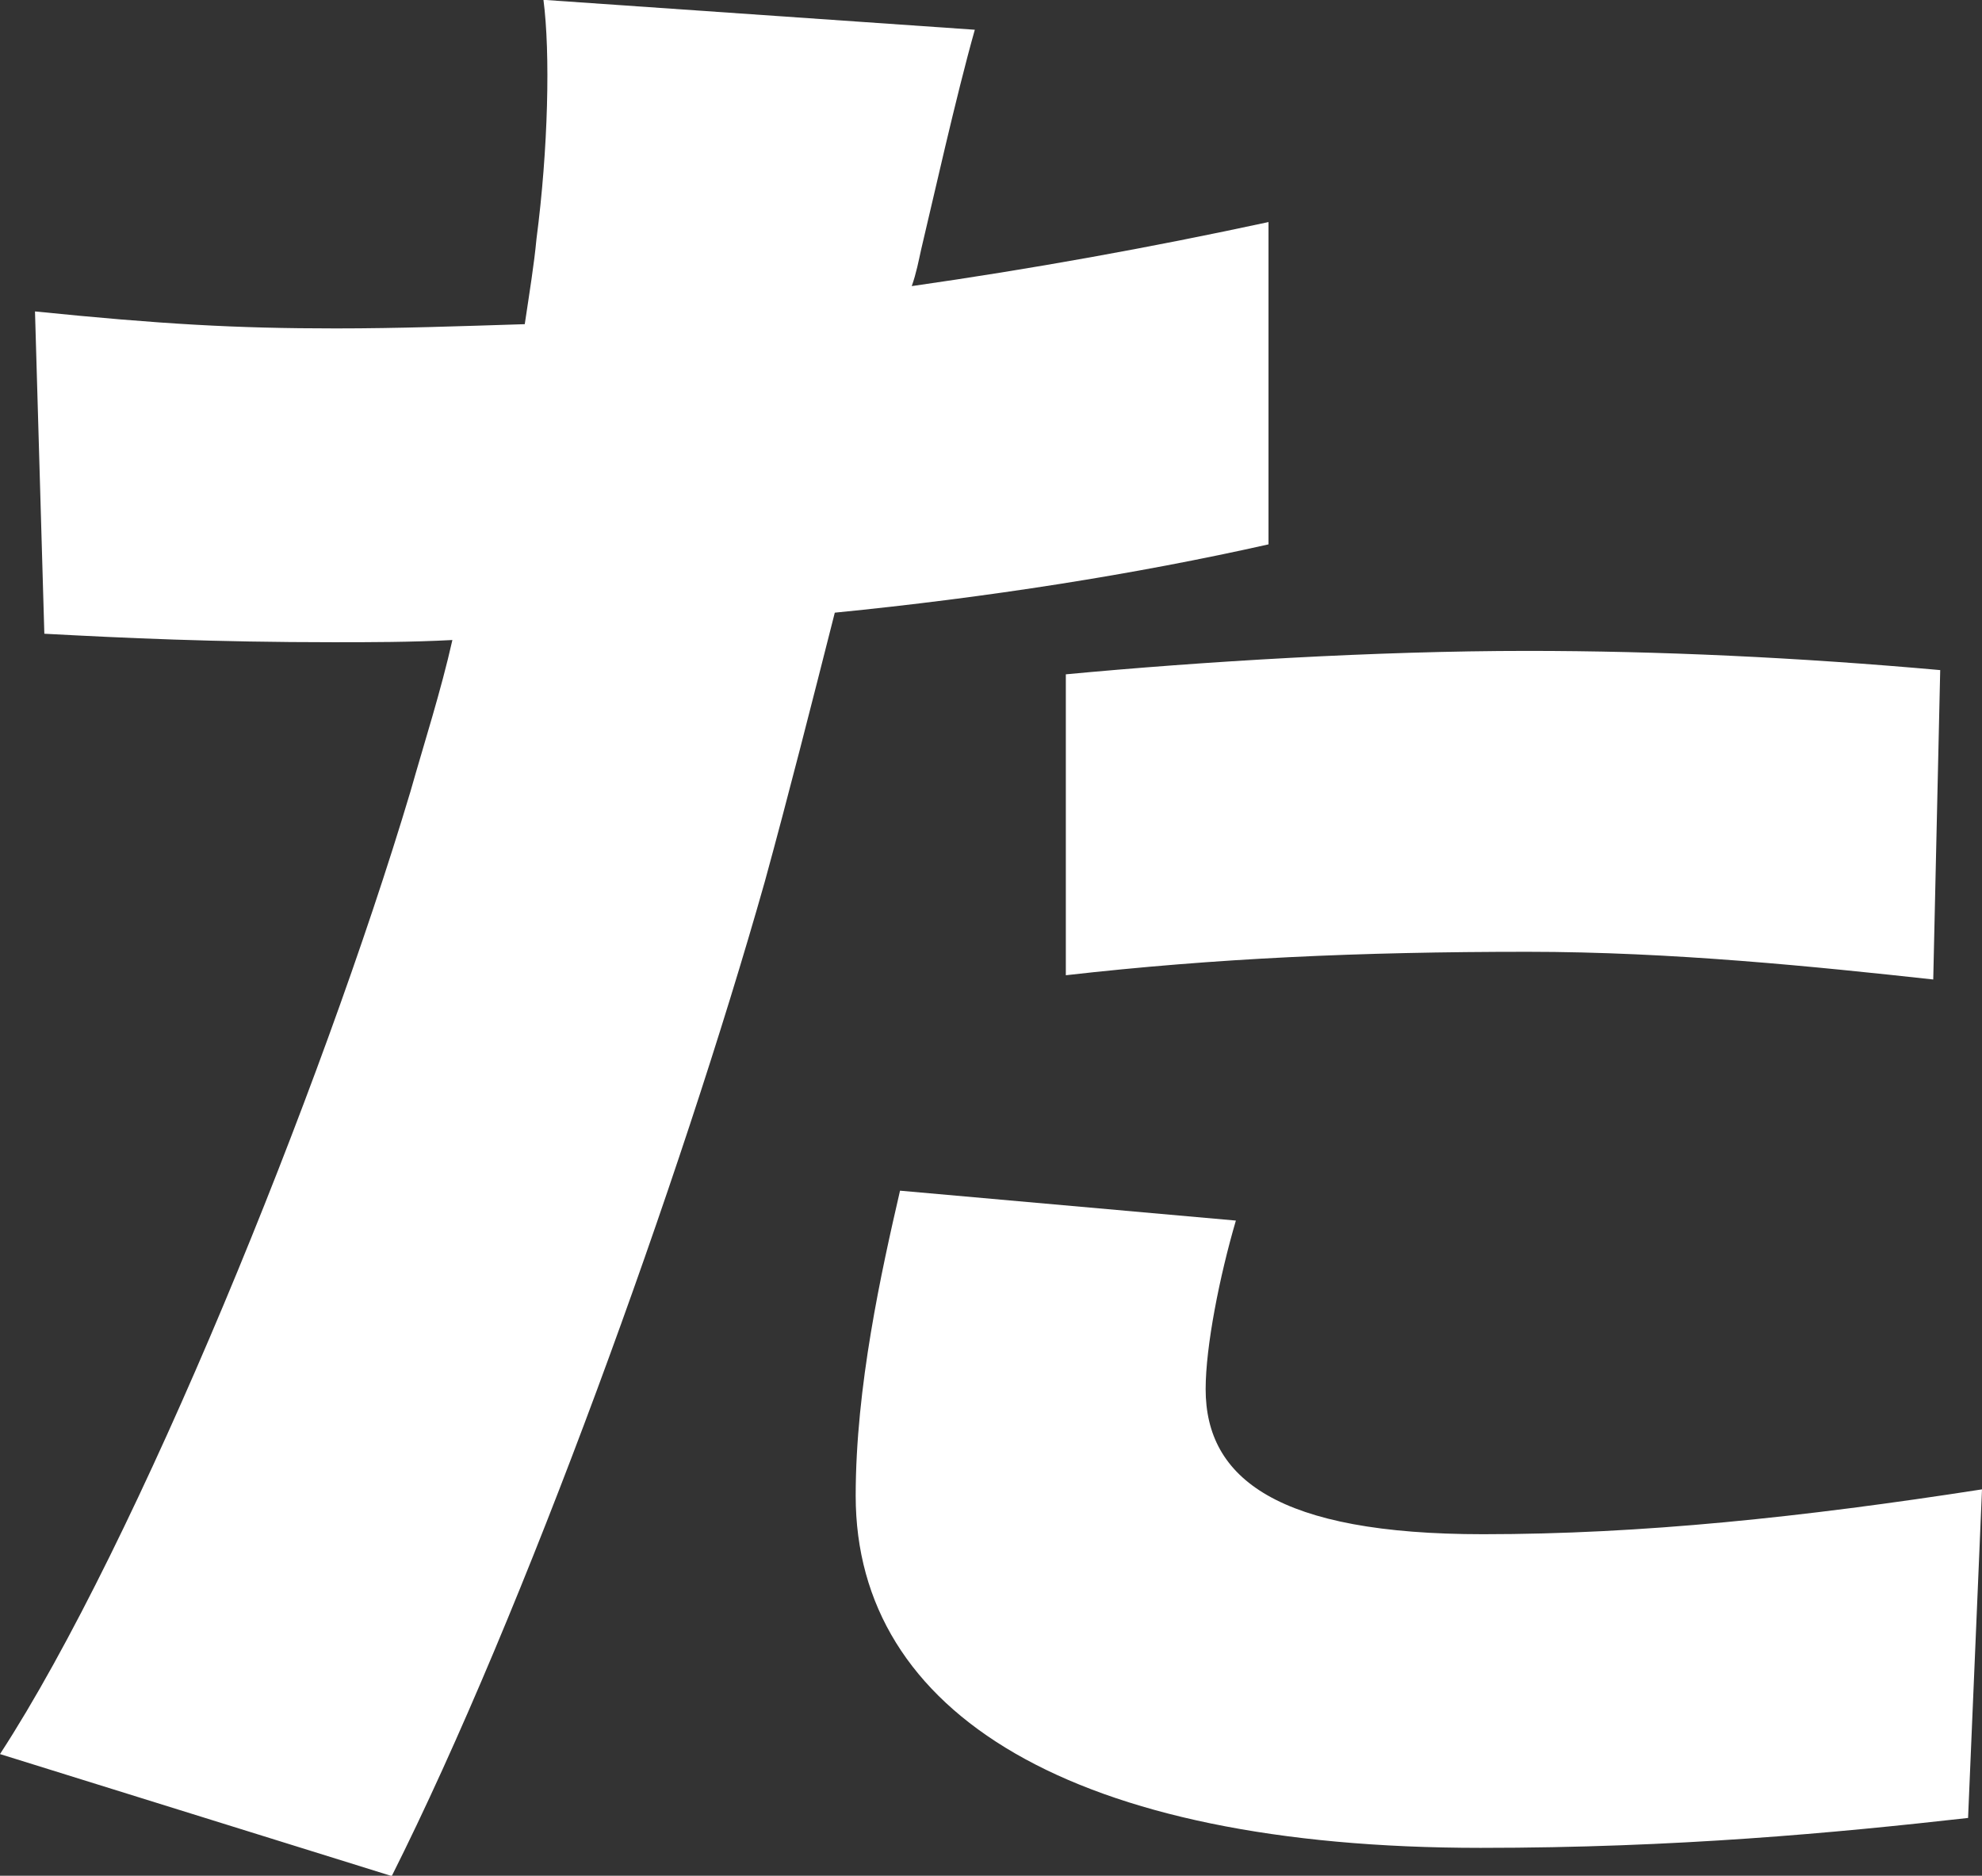<?xml version="1.0" encoding="UTF-8"?>
<svg id="_レイヤー_2" data-name="レイヤー 2" xmlns="http://www.w3.org/2000/svg" viewBox="0 0 116.67 110.4">
  <rect x="0" y="0" width="116.67" height="110.4" fill="#333333" stroke="none"/>
  <defs>
    <style>
      .cls-1 {
        fill: #fff;
      }
    </style>
  </defs>
  <g id="_レイヤー_1-2" data-name="レイヤー 1">
    <path class="cls-1" d="M72.75,71.84c-.96,3.27-1.78,7.41-1.78,9.92,0,5.28,4.26,8.54,16.33,8.54,9.33,0,18.8-1,29.37-2.64l-.82,19.34c-7.82.88-17.16,1.76-28.69,1.76-24.02,0-36.79-7.91-36.79-20.72,0-6.41,1.51-13.19,2.61-17.96l19.77,1.76ZM57.38,1.76c-1.1,3.89-2.47,10.05-3.16,12.94-.14.63-.28,1.38-.55,2.14,7-1,14-2.26,21-3.77v18.97c-7.82,1.76-16.61,3.14-25.53,4.02-1.37,5.4-2.74,10.8-4.12,15.83-4.94,17.46-14.14,42.96-21.96,58.53L0,103.24c8.1-12.43,18.94-39.19,24.16-56.65.82-2.89,1.79-5.9,2.47-8.92-2.47.13-4.8.13-7,.13-7,0-12.35-.25-17.02-.5l-.55-18.97c7.41.75,11.8,1,17.71,1,3.71,0,7.27-.13,11.12-.25.28-1.88.55-3.52.69-5.02.69-5.28.82-10.93.41-14.07l25.39,1.76ZM62.73,39.69c7.96-.75,18.26-1.38,27.18-1.38,7.69,0,15.92.38,24.3,1.13l-.41,18.21c-6.86-.75-15.37-1.63-23.88-1.63-9.88,0-18.39.38-27.18,1.38v-17.71Z"/>
  </g>
</svg>